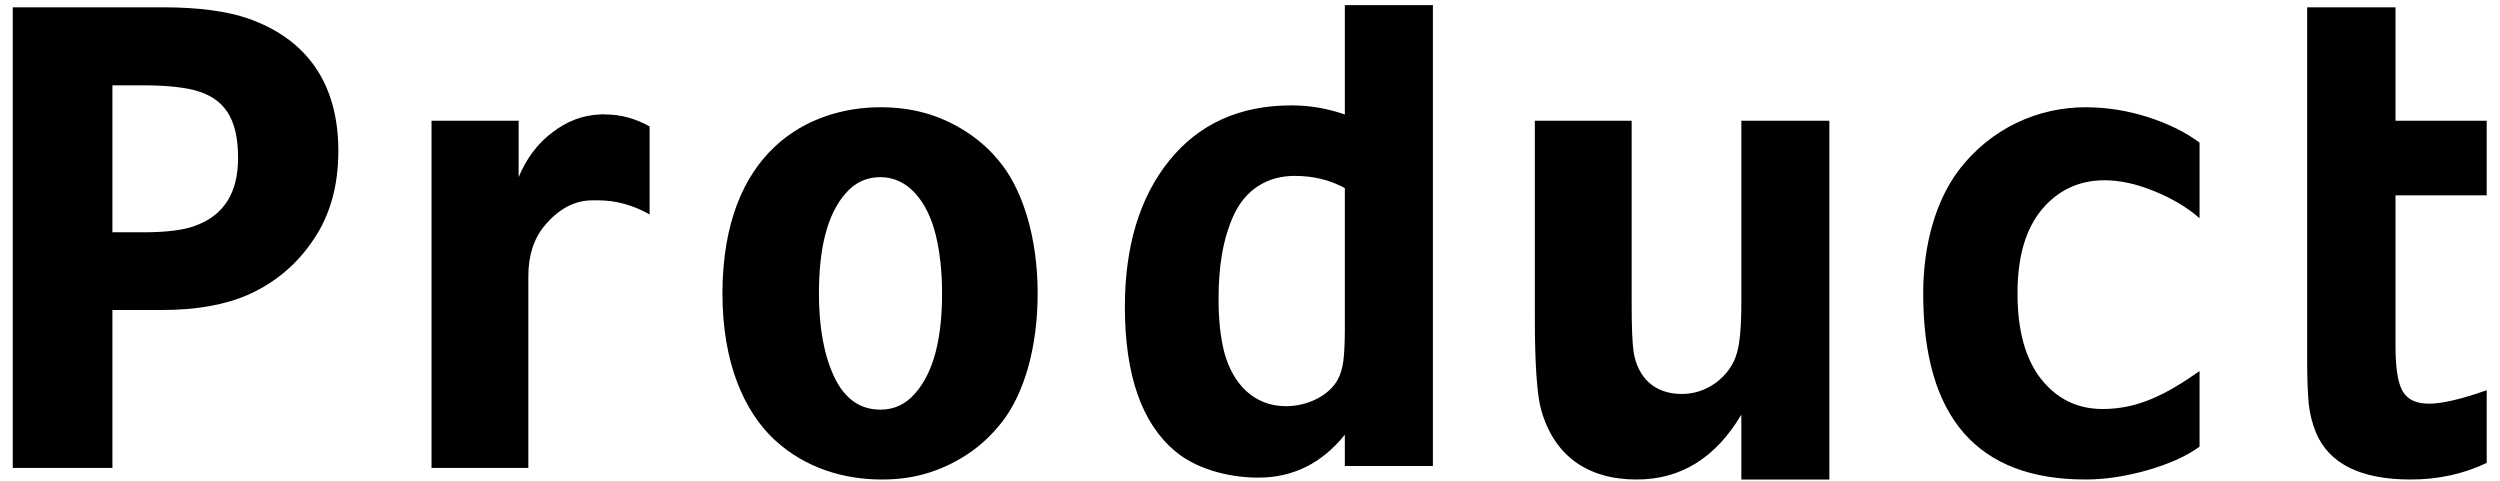 <svg width="187" height="36" viewBox="0 0 187 36" fill="none" xmlns="http://www.w3.org/2000/svg">
<path d="M8.409 23.188H12.113C14.667 23.188 16.823 22.812 18.581 22.039C20.62 21.125 22.238 19.742 23.456 17.914C24.698 16.086 25.308 13.883 25.308 11.281C25.308 6.219 22.917 2.914 18.581 1.391C17.034 0.852 14.902 0.547 12.206 0.547H0.956V35H8.409V23.188ZM10.706 6.383C12.277 6.383 13.542 6.5 14.503 6.734C16.753 7.32 17.808 8.797 17.808 11.82C17.808 14.445 16.73 16.133 14.55 16.906C13.706 17.211 12.441 17.375 10.753 17.375H8.409V6.383H10.706ZM39.52 20.656C39.52 19.133 39.919 17.867 40.716 16.906C41.7 15.711 42.895 14.984 44.325 14.984H44.723C46.059 14.984 47.348 15.336 48.591 16.039V9.453C47.536 8.867 46.434 8.562 45.286 8.562C45.169 8.539 45.028 8.539 44.888 8.562C43.598 8.609 42.427 9.055 41.325 9.898C40.223 10.719 39.38 11.844 38.794 13.25V9.031H32.278V35H39.52V20.656ZM54.038 21.945C54.038 27.219 55.702 30.805 57.928 32.891C60.295 35.07 63.178 35.844 65.85 35.867C68.1 35.891 70.186 35.375 72.272 34.039C73.327 33.359 74.241 32.492 75.014 31.484C76.584 29.422 77.616 26.047 77.616 21.945C77.616 17.82 76.537 14.445 75.014 12.406C74.241 11.375 73.327 10.531 72.272 9.852C70.186 8.516 68.1 8.023 65.85 8.023C60.53 8.023 54.061 11.234 54.038 21.945ZM61.256 21.945C61.256 18.664 61.842 16.062 63.248 14.469C63.952 13.648 64.819 13.25 65.85 13.25C67.912 13.25 69.366 15.031 69.998 17.586C70.303 18.852 70.467 20.305 70.467 21.945C70.467 25.203 69.881 27.805 68.452 29.422C67.748 30.242 66.881 30.641 65.85 30.641C64.327 30.641 63.178 29.82 62.405 28.203C61.631 26.562 61.256 24.477 61.256 21.945ZM84.141 22.953C84.141 28.062 85.406 31.672 87.914 33.758C89.344 34.977 91.711 35.727 94.125 35.727C96.727 35.727 98.883 34.648 100.594 32.516V34.859H107.18V0.383H100.594V8.562C99.305 8.117 97.992 7.883 96.609 7.883C92.719 7.883 89.672 9.266 87.445 12.031C85.242 14.773 84.141 18.43 84.141 22.953ZM91.148 22.367C91.148 19.906 91.477 17.844 92.297 16.062C93.141 14.258 94.711 13.156 96.844 13.156C98.227 13.156 99.492 13.461 100.594 14.07V24.594C100.594 25.719 100.547 26.539 100.477 27.031C100.406 27.523 100.289 27.969 100.078 28.367C99.445 29.562 97.852 30.383 96.188 30.383C93.773 30.383 92.227 28.695 91.594 26.422C91.289 25.273 91.148 23.914 91.148 22.367ZM114.806 23.773C114.806 27.266 114.97 29.539 115.275 30.641C116.236 34.086 118.744 35.867 122.423 35.867C125.728 35.867 128.33 34.25 130.252 31.016V35.867H136.837V9.031H130.252V22.672C130.252 24.453 130.134 25.695 129.923 26.398C129.666 27.312 129.127 28.039 128.353 28.625C127.58 29.188 126.712 29.469 125.798 29.469C123.712 29.469 122.494 28.203 122.189 26.305C122.095 25.625 122.048 24.43 122.048 22.672V9.031H114.806V23.773ZM120.853 35H126.033H120.853ZM143.855 21.945C143.855 31.227 147.909 35.867 155.995 35.867C157.519 35.867 159.089 35.609 160.659 35.164C162.253 34.695 163.542 34.133 164.527 33.406V27.758C162.019 29.516 159.909 30.594 157.284 30.594C155.386 30.594 153.862 29.844 152.667 28.344C151.495 26.844 150.909 24.711 150.909 21.945C150.909 19.203 151.519 17.117 152.737 15.664C153.956 14.211 155.527 13.484 157.425 13.484C158.597 13.484 159.839 13.766 161.152 14.305C162.487 14.844 163.612 15.523 164.527 16.32V10.672C163.495 9.898 162.23 9.266 160.706 8.773C159.183 8.281 157.612 8.023 155.995 8.023C152.527 8.023 148.941 9.523 146.48 12.781C144.886 14.914 143.855 18.125 143.855 21.945ZM172.575 26.891C172.575 28.344 172.622 29.445 172.692 30.195C172.763 30.922 172.95 31.648 173.231 32.352C174.216 34.695 176.583 35.867 180.309 35.867C182.395 35.867 184.294 35.445 186.005 34.625V29.188C184.083 29.867 182.653 30.195 181.692 30.195C180.544 30.195 179.841 29.75 179.536 28.859C179.302 28.227 179.184 27.219 179.184 25.836V14.609H186.005V9.031H179.184V0.547H172.575V26.891Z" fill="black"/>
</svg>
